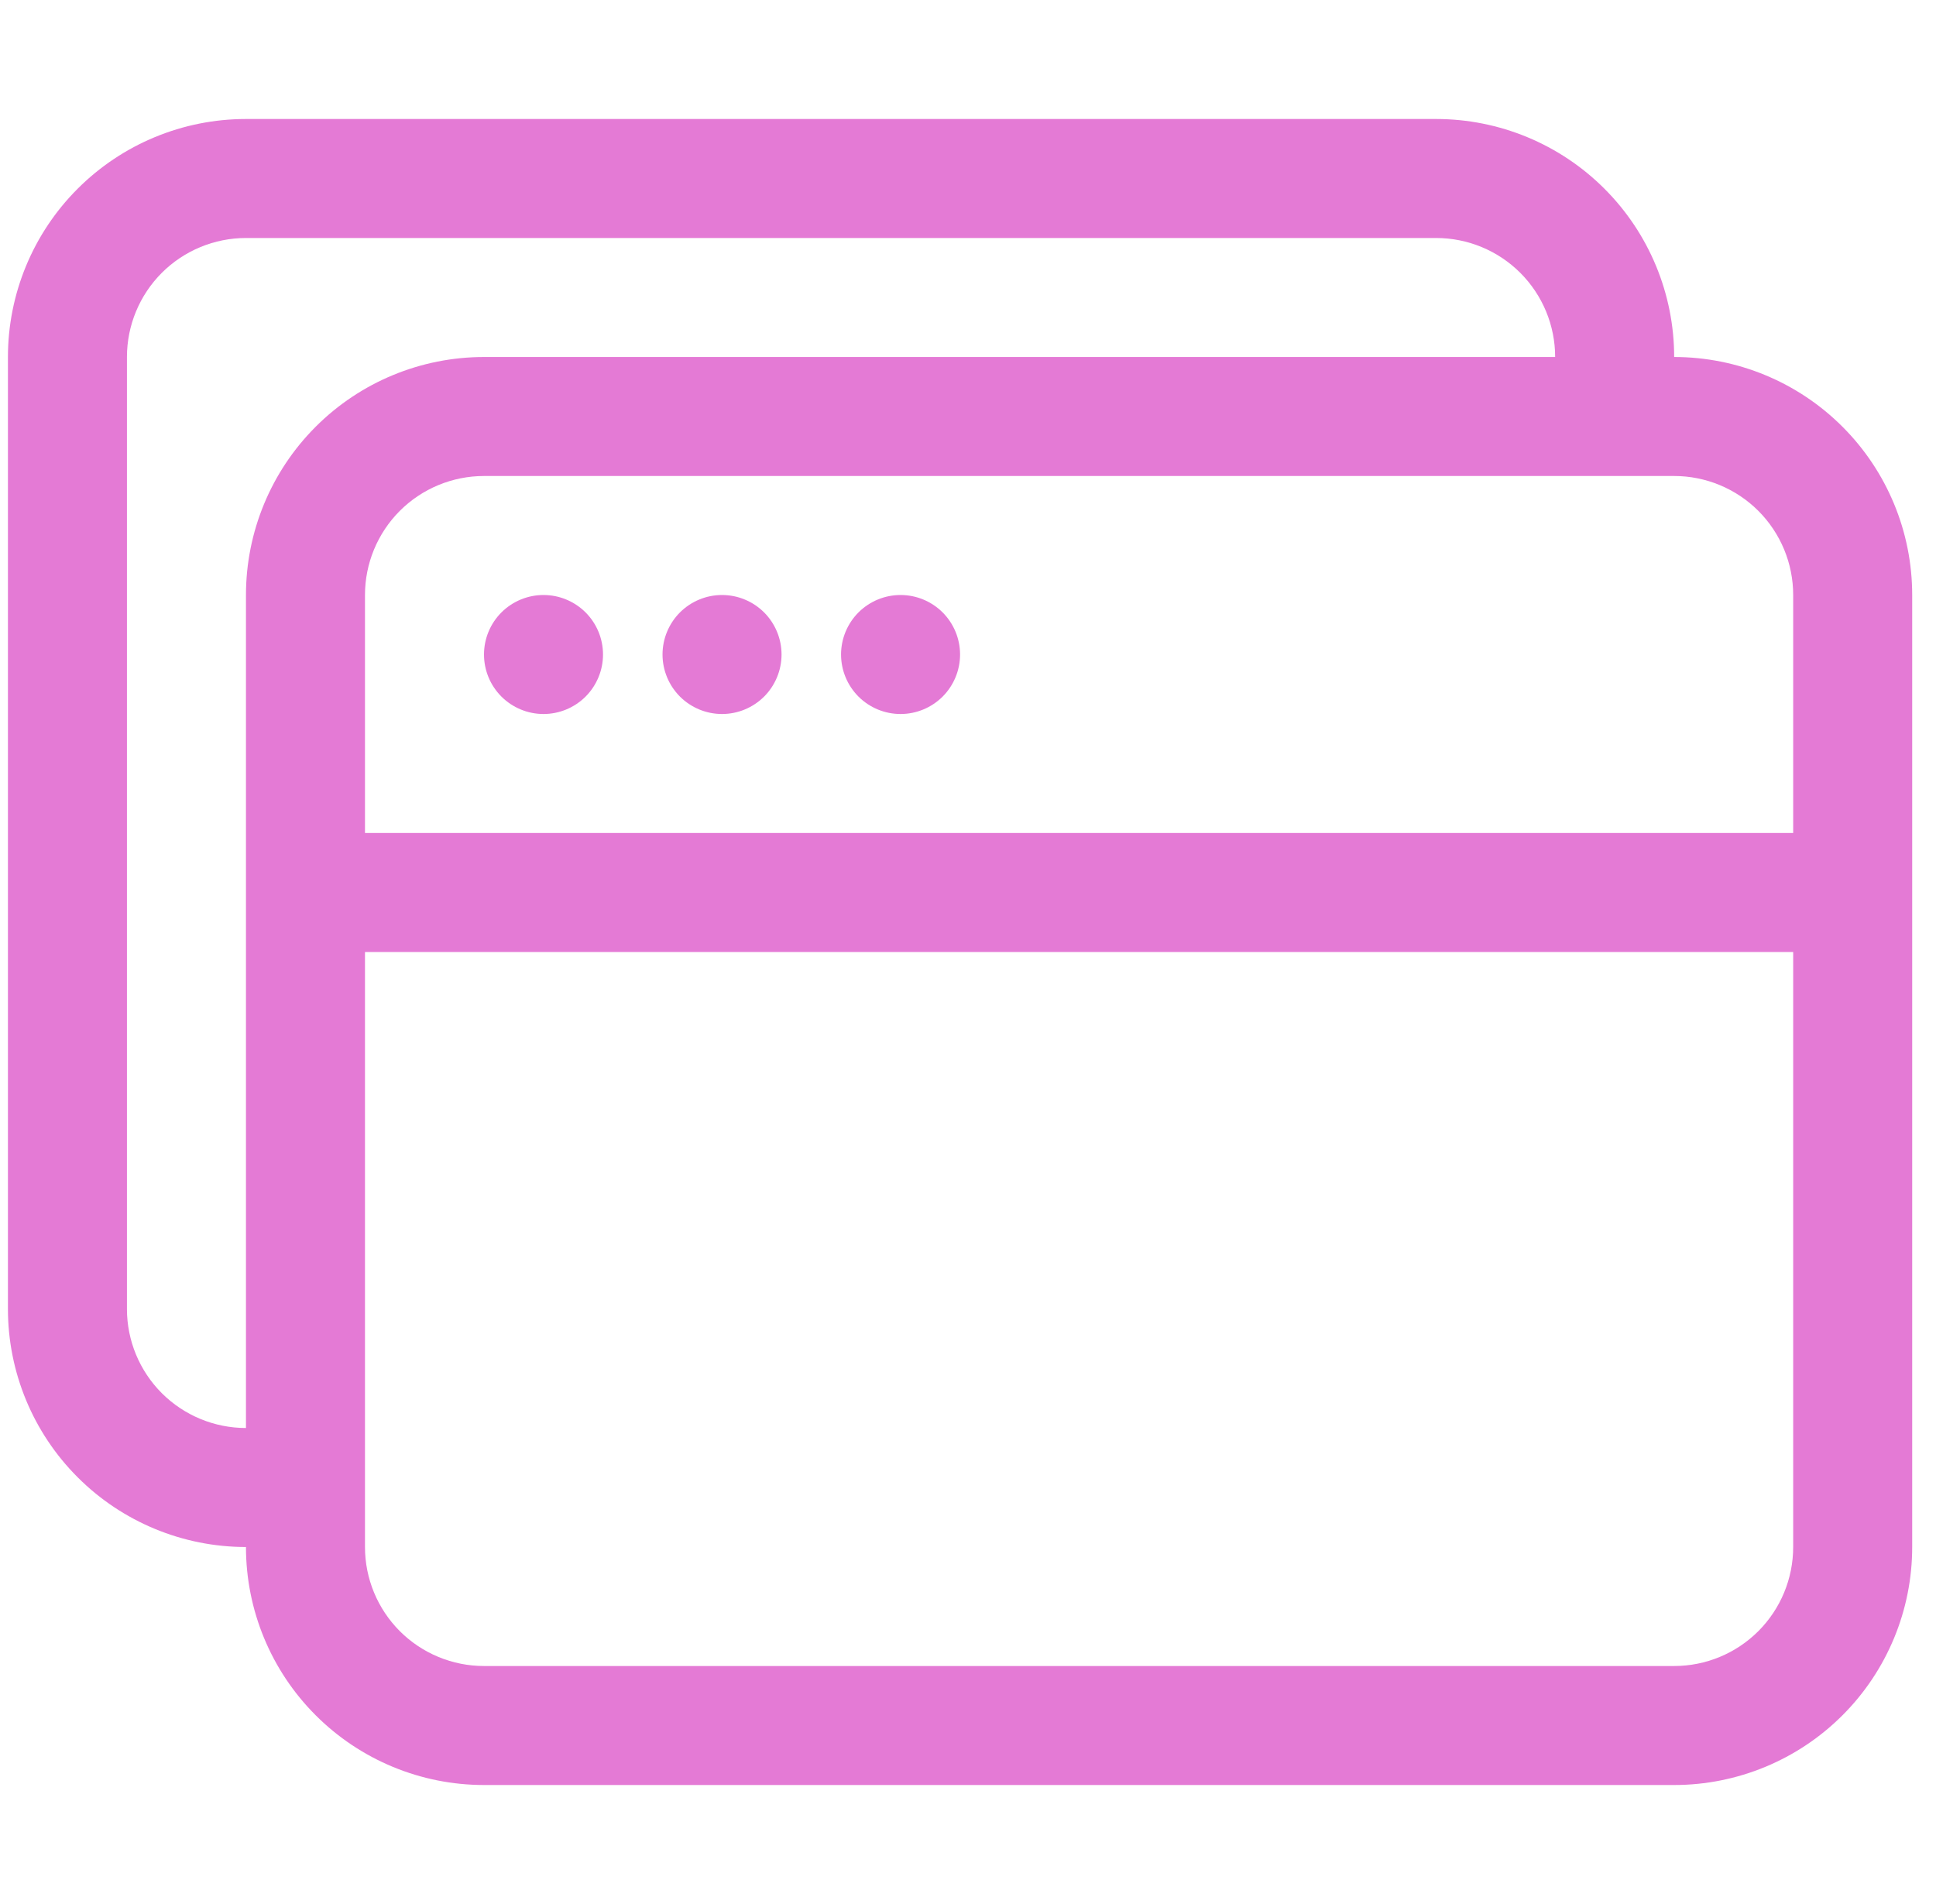 <svg width="61" height="60" viewBox="0 0 61 60" fill="none" xmlns="http://www.w3.org/2000/svg">
<g clip-path="url(#clip0_2642_21063)">
<path d="M17.125 22.5C17.622 22.5 18.099 22.302 18.451 21.951C18.802 21.599 19 21.122 19 20.625C19 20.128 18.802 19.651 18.451 19.299C18.099 18.948 17.622 18.75 17.125 18.75C16.628 18.75 16.151 18.948 15.799 19.299C15.447 19.651 15.25 20.128 15.25 20.625C15.25 21.122 15.447 21.599 15.799 21.951C16.151 22.302 16.628 22.5 17.125 22.5ZM22.75 22.5C23.247 22.5 23.724 22.302 24.076 21.951C24.427 21.599 24.625 21.122 24.625 20.625C24.625 20.128 24.427 19.651 24.076 19.299C23.724 18.948 23.247 18.75 22.75 18.75C22.253 18.75 21.776 18.948 21.424 19.299C21.073 19.651 20.875 20.128 20.875 20.625C20.875 21.122 21.073 21.599 21.424 21.951C21.776 22.302 22.253 22.5 22.75 22.5ZM30.25 20.625C30.25 21.122 30.052 21.599 29.701 21.951C29.349 22.302 28.872 22.5 28.375 22.5C27.878 22.5 27.401 22.302 27.049 21.951C26.698 21.599 26.5 21.122 26.5 20.625C26.5 20.128 26.698 19.651 27.049 19.299C27.401 18.948 27.878 18.75 28.375 18.75C28.872 18.75 29.349 18.948 29.701 19.299C30.052 19.651 30.25 20.128 30.25 20.625Z" fill="#E47AD5"/>
<path d="M45.25 3.75C47.239 3.75 49.147 4.54 50.553 5.947C51.96 7.353 52.75 9.261 52.75 11.25C54.739 11.25 56.647 12.04 58.053 13.447C59.46 14.853 60.25 16.761 60.25 18.75V48.75C60.25 50.739 59.46 52.647 58.053 54.053C56.647 55.46 54.739 56.25 52.75 56.25H15.25C13.261 56.25 11.353 55.46 9.947 54.053C8.54 52.647 7.75 50.739 7.75 48.75C5.761 48.75 3.853 47.96 2.447 46.553C1.04 45.147 0.25 43.239 0.25 41.25V11.25C0.25 9.261 1.04 7.353 2.447 5.947C3.853 4.54 5.761 3.75 7.75 3.75H45.25ZM7.75 45V18.75C7.75 16.761 8.54 14.853 9.947 13.447C11.353 12.04 13.261 11.25 15.25 11.25H49C49 10.255 48.605 9.302 47.902 8.598C47.198 7.895 46.245 7.5 45.25 7.5H7.75C6.755 7.5 5.802 7.895 5.098 8.598C4.395 9.302 4 10.255 4 11.25V41.25C4 42.245 4.395 43.198 5.098 43.902C5.802 44.605 6.755 45 7.75 45ZM11.5 30V48.75C11.5 49.745 11.895 50.698 12.598 51.402C13.302 52.105 14.255 52.5 15.25 52.5H52.75C53.745 52.5 54.698 52.105 55.402 51.402C56.105 50.698 56.5 49.745 56.5 48.75V30H11.5ZM56.5 26.25V18.75C56.5 17.755 56.105 16.802 55.402 16.098C54.698 15.395 53.745 15 52.75 15H15.25C14.255 15 13.302 15.395 12.598 16.098C11.895 16.802 11.5 17.755 11.5 18.75V26.25H56.5Z" fill="#E47AD5"/>
</g>
<defs>
<clipPath id="clip0_2642_21063">
<rect width="60" height="60" fill="white" transform="translate(0.25)"/>
</clipPath>
</defs>
</svg>
